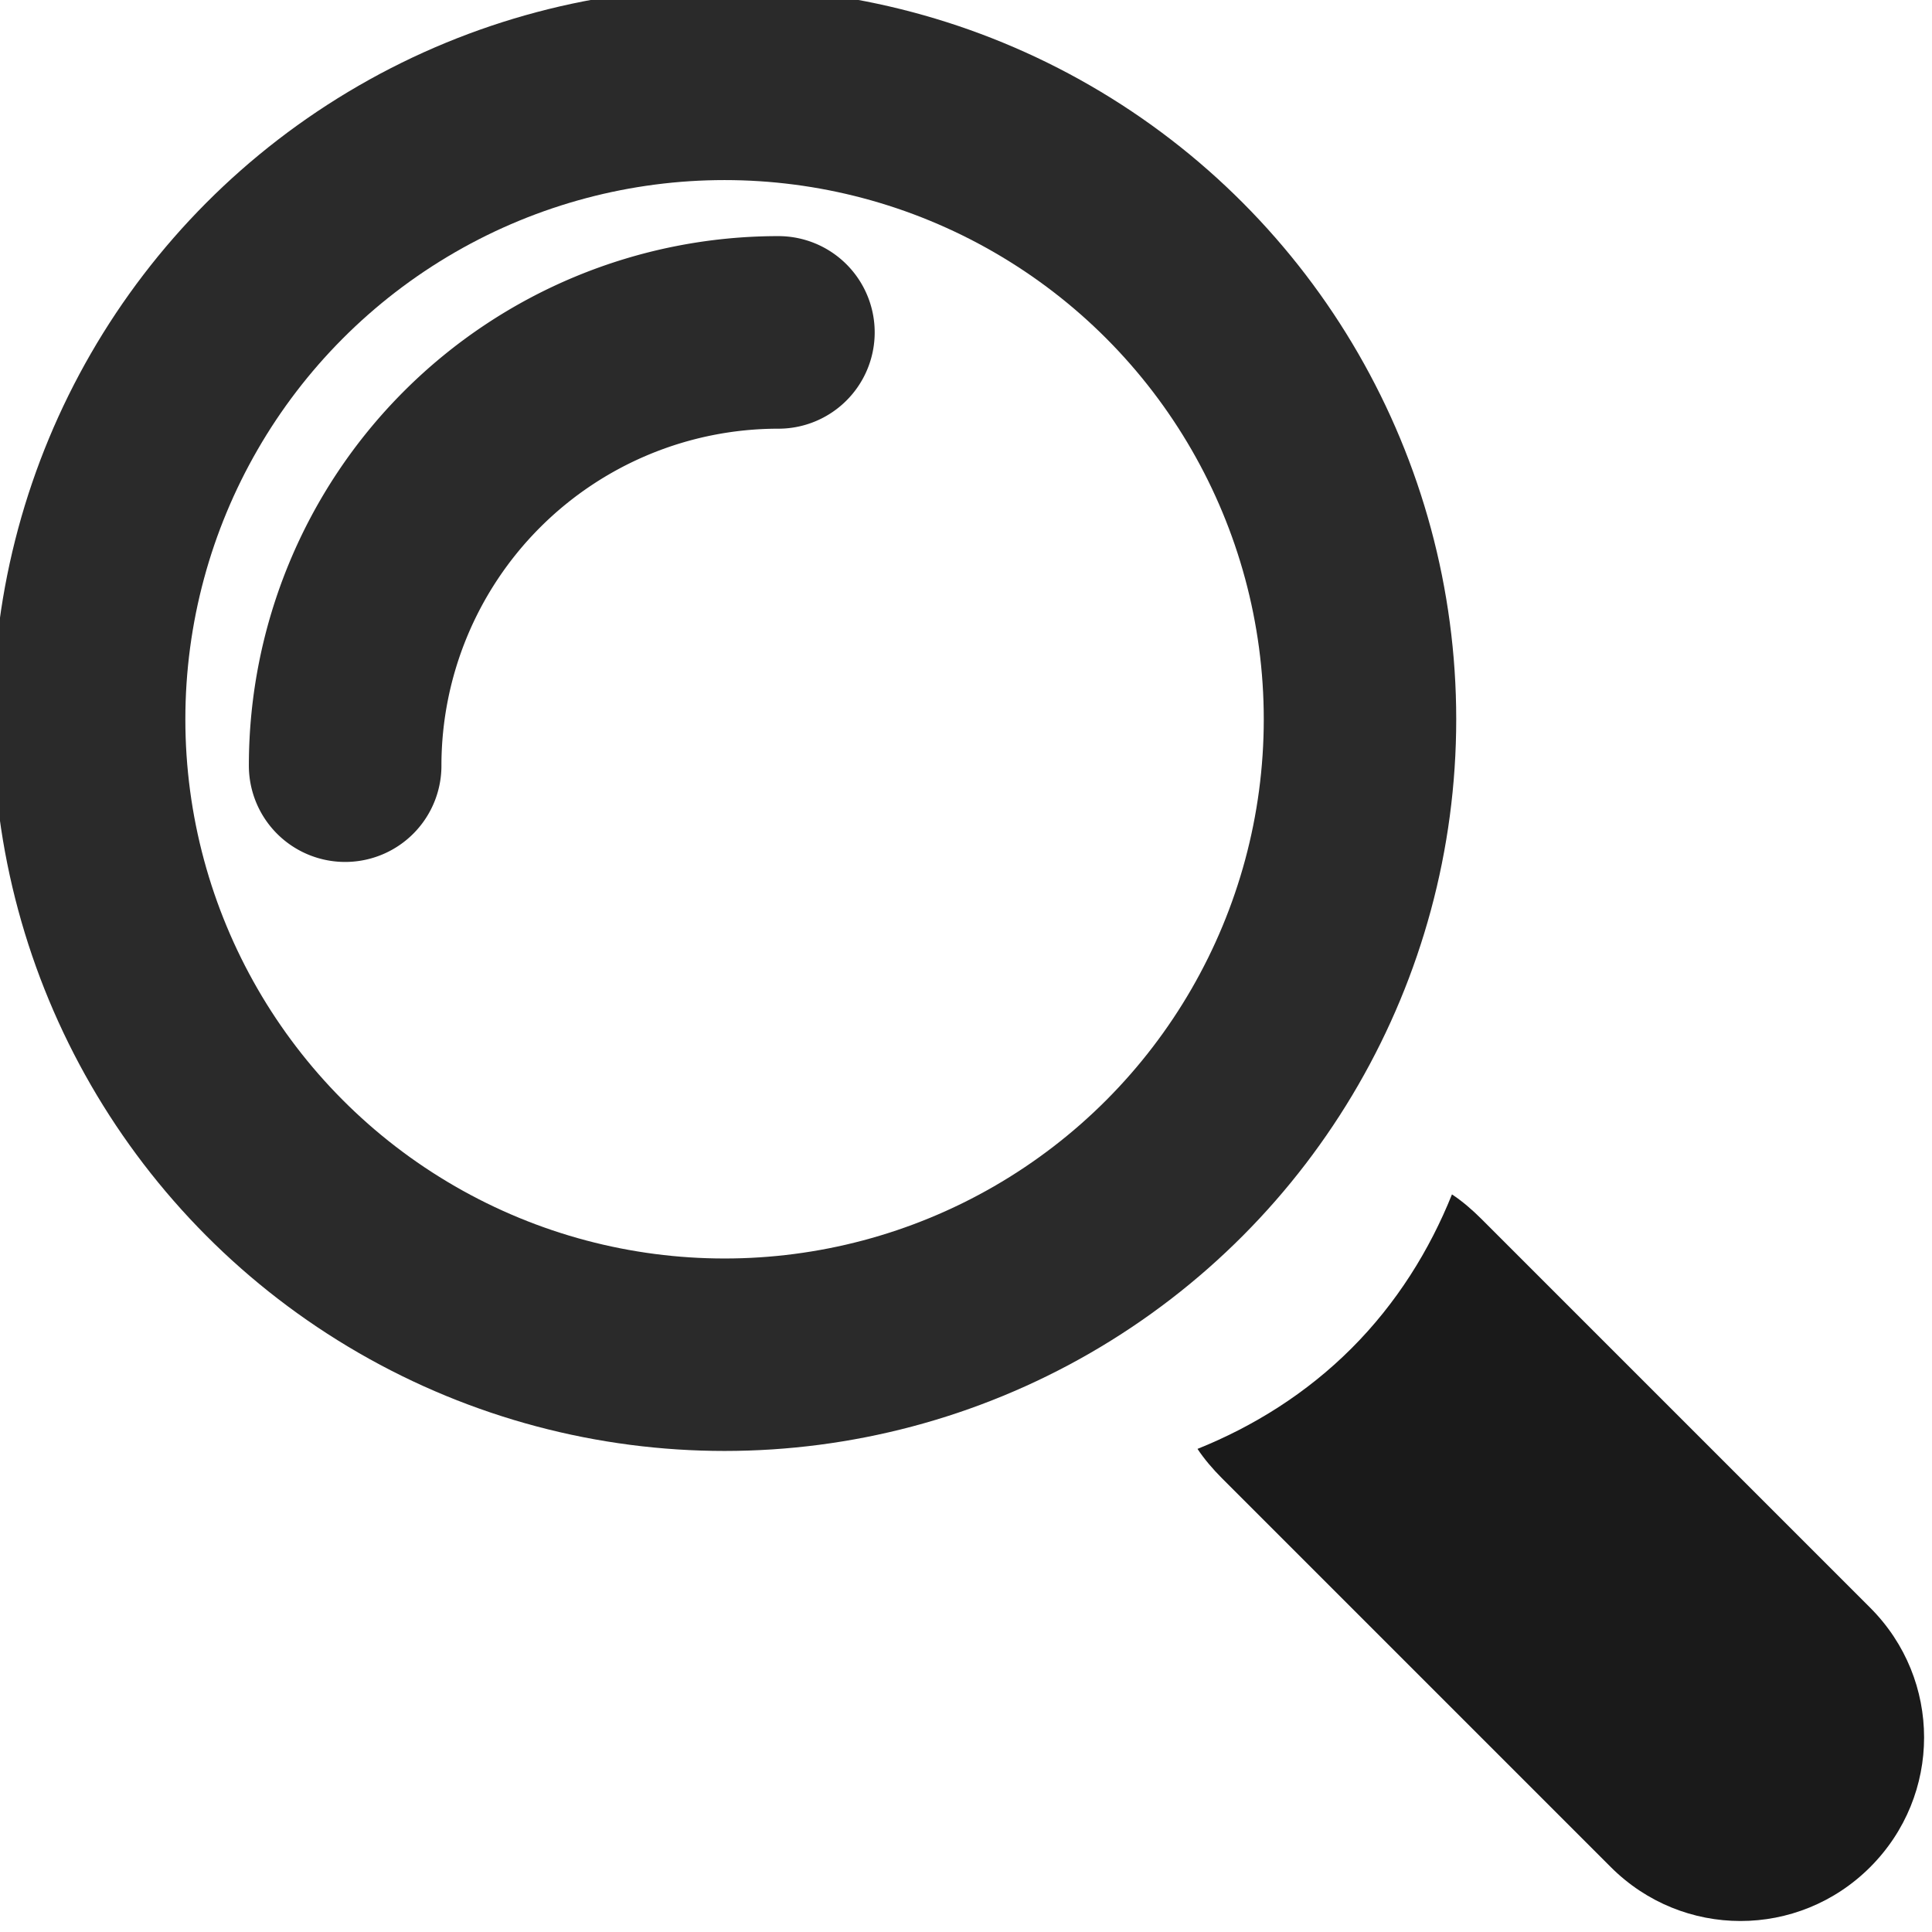 <?xml version="1.0" encoding="UTF-8" standalone="no"?>
<svg
   xmlns:dc="http://purl.org/dc/elements/1.1/"
   xmlns:cc="http://creativecommons.org/ns#"
   xmlns:rdf="http://www.w3.org/1999/02/22-rdf-syntax-ns#"
   xmlns:svg="http://www.w3.org/2000/svg"
   xmlns="http://www.w3.org/2000/svg"
   xmlns:sodipodi="http://sodipodi.sourceforge.net/DTD/sodipodi-0.dtd"
   xmlns:inkscape="http://www.inkscape.org/namespaces/inkscape"
   version="1.1"
   id="svg5620"
   viewBox="0 0 30 30"
   height="30"
   width="30"
   inkscape:version="0.91 r13725"
   sodipodi:docname="search.svg">
  <sodipodi:namedview
     pagecolor="#ffffff"
     bordercolor="#666666"
     borderopacity="1"
     objecttolerance="10"
     gridtolerance="10"
     guidetolerance="10"
     inkscape:pageopacity="0"
     inkscape:pageshadow="2"
     inkscape:window-width="1594"
     inkscape:window-height="1057"
     id="namedview10"
     showgrid="false"
     fit-margin-top="0"
     fit-margin-left="0"
     fit-margin-right="0"
     fit-margin-bottom="0"
     inkscape:zoom="16.05051"
     inkscape:cx="25.211295"
     inkscape:cy="25.07076"
     inkscape:window-x="0"
     inkscape:window-y="0"
     inkscape:window-maximized="0"
     inkscape:current-layer="svg5620" />
  <defs
     id="defs5622" />
  <g
     transform="matrix(0.598,0,0,0.598,-209.365,-303.516)"
     id="layer1">
    <g
       id="g4038"
       transform="translate(333.071,245.071)">
      <path
         id="path3242"
         d="m 48.132,300.103 c 0.175,0.264 0.398,0.524 0.631,0.758 l 10.102,10.102 c 1.866,1.866 4.869,1.866 6.735,0 1.866,-1.866 1.866,-4.869 0,-6.735 L 55.498,294.126 c -0.233,-0.233 -0.493,-0.457 -0.758,-0.631 -0.581,1.447 -1.437,2.827 -2.61,3.999 -1.172,1.172 -2.552,2.029 -3.999,2.61 z"
         style="fill:#1a1a1a;fill-opacity:1;stroke:none"
         inkscape:connector-curvature="0" />
      <circle
         transform="matrix(0.6,0,0,0.6,7.352,155.241)"
         id="path3246"
         style="fill:none;stroke:#2a2a2a;stroke-width:8.329;stroke-linecap:butt;stroke-linejoin:bevel;stroke-miterlimit:4;stroke-dasharray:none;stroke-opacity:1"
         cx="47.5"
         cy="209.862"
         r="27.5" />
      <path
         style="fill:none;stroke:#2a2a2a;stroke-width:5.556;stroke-linecap:round;stroke-miterlimit:4;stroke-dasharray:none;stroke-opacity:1"
         id="path3268"
         d="m 60,289.862 a 12.5,12.5 0 0 1 -12.5,12.5"
         transform="matrix(-0.9,0,0,-0.9,80,543.238)"
         inkscape:connector-curvature="0" />
    </g>
  </g>
</svg>
